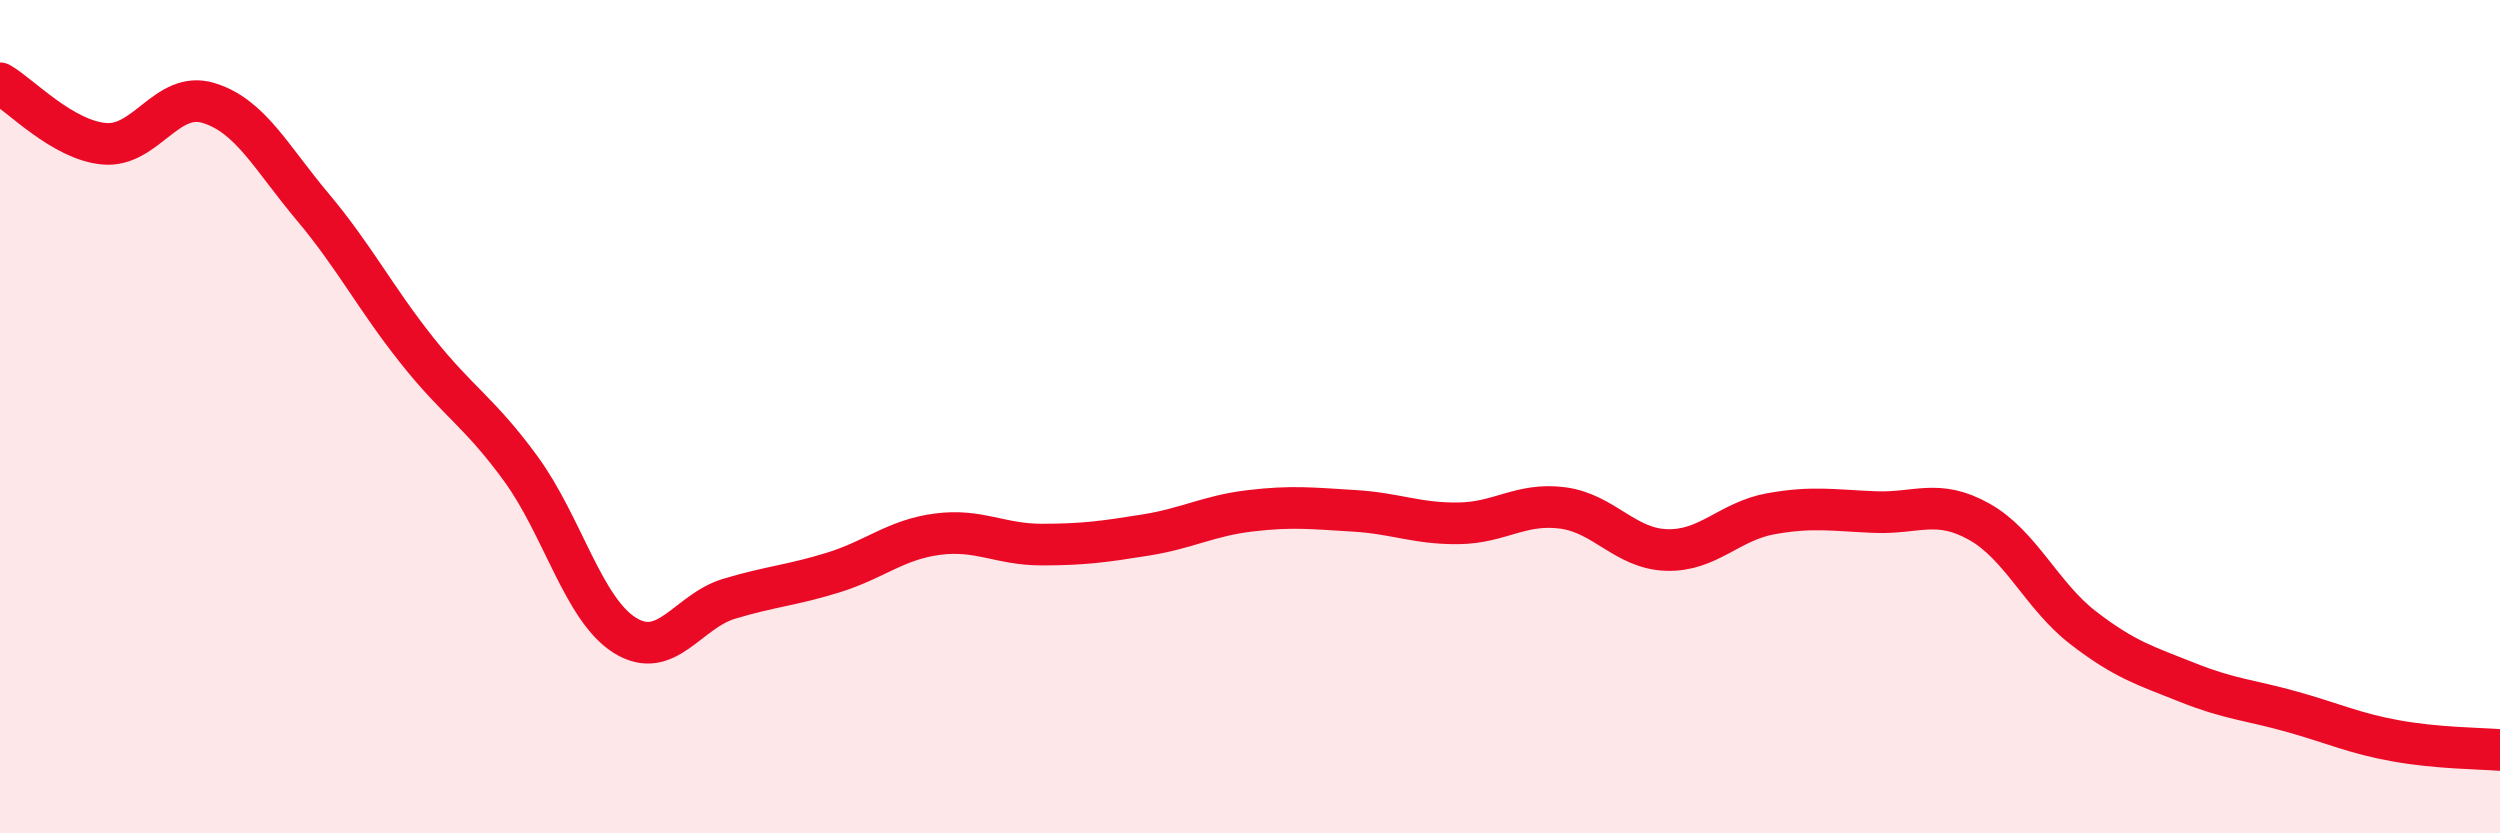 
    <svg width="60" height="20" viewBox="0 0 60 20" xmlns="http://www.w3.org/2000/svg">
      <path
        d="M 0,2 C 0.5,2.29 1.5,3.36 2.5,3.45 C 3.5,3.54 4,2.17 5,2.47 C 6,2.77 6.5,3.77 7.5,4.96 C 8.5,6.15 9,7.14 10,8.4 C 11,9.66 11.5,9.88 12.5,11.25 C 13.5,12.62 14,14.63 15,15.25 C 16,15.87 16.5,14.67 17.5,14.37 C 18.5,14.07 19,14.05 20,13.74 C 21,13.43 21.5,12.95 22.5,12.82 C 23.5,12.69 24,13.07 25,13.07 C 26,13.07 26.5,13 27.5,12.84 C 28.5,12.68 29,12.38 30,12.26 C 31,12.14 31.5,12.2 32.5,12.26 C 33.5,12.32 34,12.57 35,12.56 C 36,12.55 36.5,12.06 37.5,12.19 C 38.5,12.32 39,13.17 40,13.2 C 41,13.23 41.5,12.51 42.5,12.33 C 43.5,12.15 44,12.25 45,12.29 C 46,12.33 46.5,11.96 47.5,12.52 C 48.5,13.08 49,14.3 50,15.07 C 51,15.84 51.5,15.98 52.5,16.38 C 53.5,16.78 54,16.8 55,17.08 C 56,17.36 56.5,17.6 57.5,17.78 C 58.5,17.96 59.5,17.96 60,18L60 20L0 20Z"
        fill="#EB0A25"
        opacity="0.1"
        stroke-linecap="round"
        stroke-linejoin="round"
      />
      <path
        d="M 0,2 C 0.5,2.29 1.5,3.36 2.5,3.45 C 3.5,3.54 4,2.17 5,2.47 C 6,2.77 6.5,3.77 7.5,4.96 C 8.5,6.15 9,7.14 10,8.4 C 11,9.66 11.5,9.88 12.5,11.25 C 13.5,12.62 14,14.63 15,15.25 C 16,15.87 16.5,14.67 17.5,14.37 C 18.5,14.07 19,14.05 20,13.74 C 21,13.43 21.5,12.95 22.5,12.82 C 23.5,12.69 24,13.07 25,13.07 C 26,13.07 26.5,13 27.5,12.84 C 28.5,12.68 29,12.38 30,12.26 C 31,12.14 31.5,12.2 32.5,12.26 C 33.5,12.32 34,12.57 35,12.56 C 36,12.55 36.5,12.06 37.5,12.19 C 38.5,12.32 39,13.17 40,13.2 C 41,13.23 41.5,12.51 42.5,12.33 C 43.5,12.15 44,12.25 45,12.29 C 46,12.33 46.5,11.96 47.5,12.52 C 48.5,13.08 49,14.3 50,15.07 C 51,15.84 51.5,15.98 52.5,16.38 C 53.5,16.78 54,16.8 55,17.08 C 56,17.36 56.5,17.6 57.5,17.78 C 58.5,17.96 59.5,17.96 60,18"
        stroke="#EB0A25"
        stroke-width="1"
        fill="none"
        stroke-linecap="round"
        stroke-linejoin="round"
      />
    </svg>
  